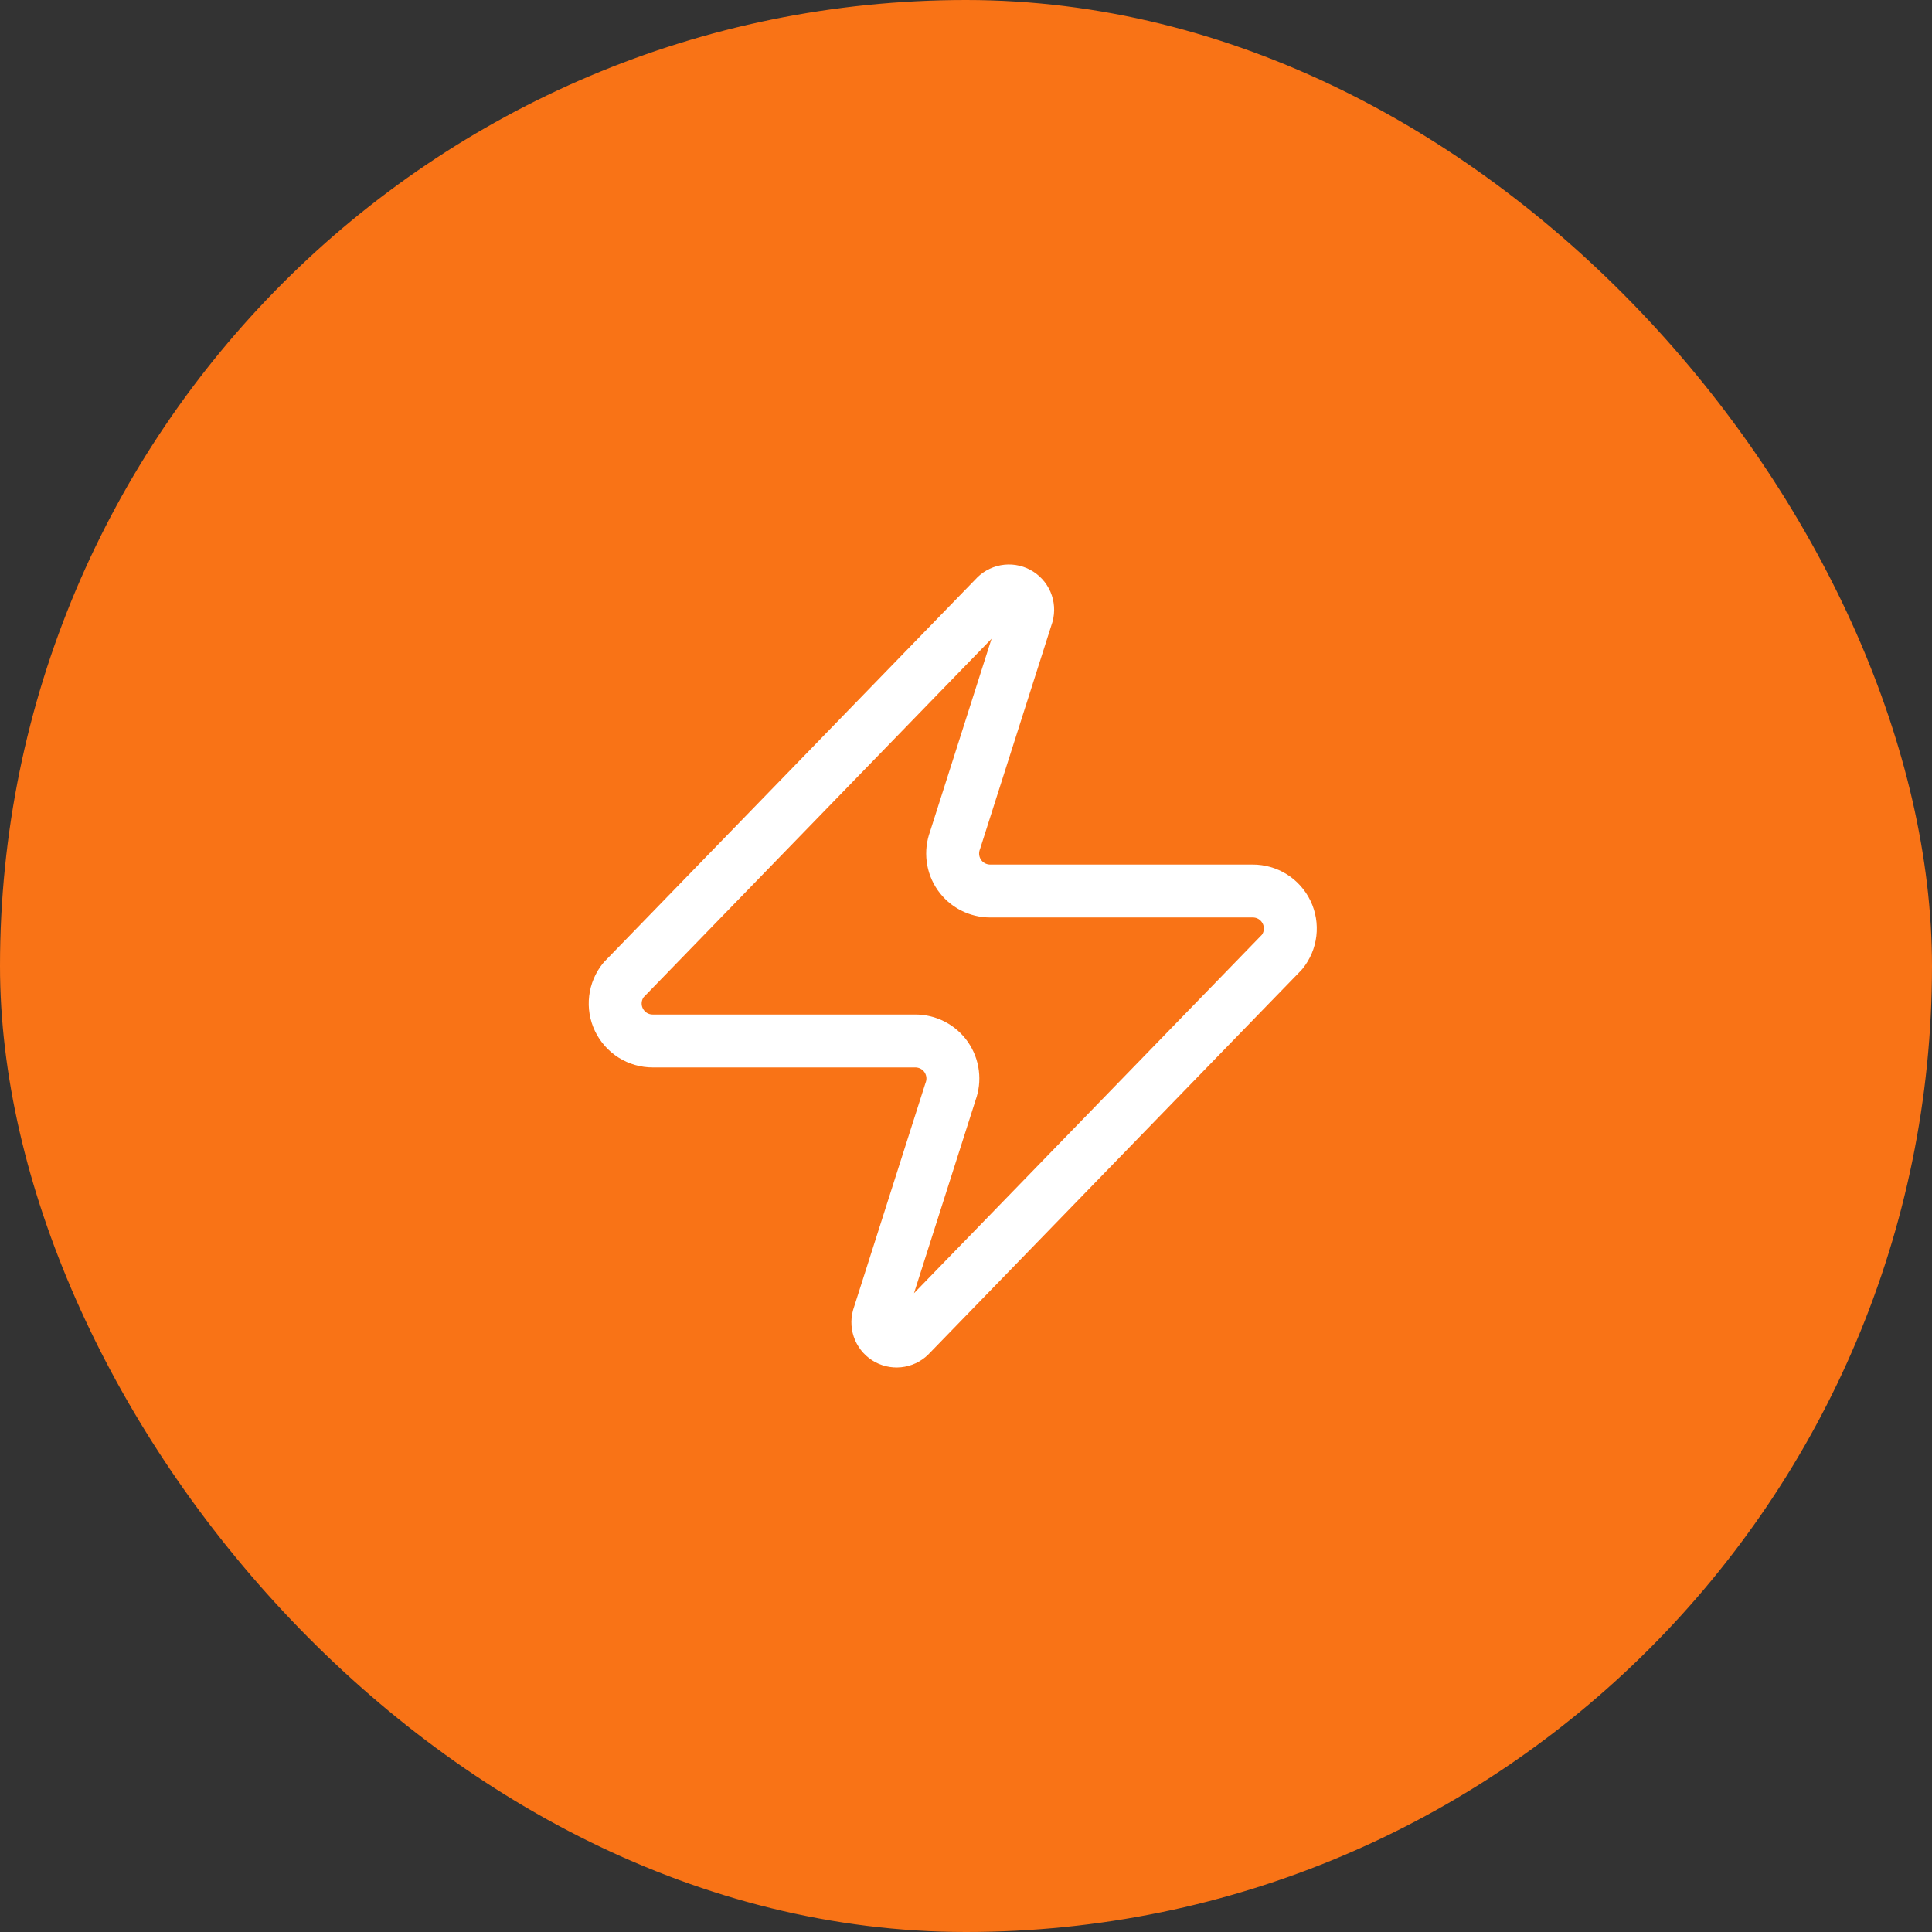 <svg width="73" height="73" viewBox="0 0 73 73" fill="none" xmlns="http://www.w3.org/2000/svg">
<rect x="0" y="0" width="73" height="73" fill="#333333" stroke="none"/>
<rect width="73" height="73" rx="36.5" fill="#F97316"/>
<path d="M24.667 39.333C24.398 39.334 24.136 39.259 23.909 39.117C23.682 38.974 23.5 38.77 23.384 38.528C23.268 38.286 23.223 38.017 23.255 37.75C23.286 37.484 23.393 37.232 23.562 37.024L37.587 22.574C37.692 22.453 37.835 22.371 37.993 22.341C38.151 22.312 38.314 22.337 38.456 22.413C38.598 22.489 38.709 22.611 38.773 22.758C38.836 22.906 38.848 23.071 38.805 23.226L36.085 31.754C36.005 31.969 35.978 32.2 36.007 32.427C36.035 32.654 36.118 32.871 36.249 33.059C36.38 33.248 36.555 33.401 36.758 33.507C36.962 33.612 37.188 33.667 37.417 33.667H47.333C47.601 33.666 47.864 33.741 48.091 33.883C48.318 34.026 48.5 34.23 48.616 34.472C48.732 34.714 48.776 34.983 48.745 35.249C48.714 35.516 48.607 35.768 48.438 35.976L34.413 50.426C34.308 50.547 34.165 50.629 34.007 50.658C33.849 50.688 33.685 50.662 33.544 50.587C33.402 50.511 33.291 50.389 33.227 50.242C33.164 50.094 33.152 49.929 33.195 49.774L35.915 41.246C35.995 41.031 36.022 40.8 35.993 40.573C35.965 40.346 35.881 40.129 35.751 39.94C35.62 39.752 35.445 39.599 35.242 39.493C35.038 39.387 34.812 39.333 34.583 39.333H24.667Z" stroke="white" stroke-width="2" stroke-linecap="round" stroke-linejoin="round"/>
</svg>
